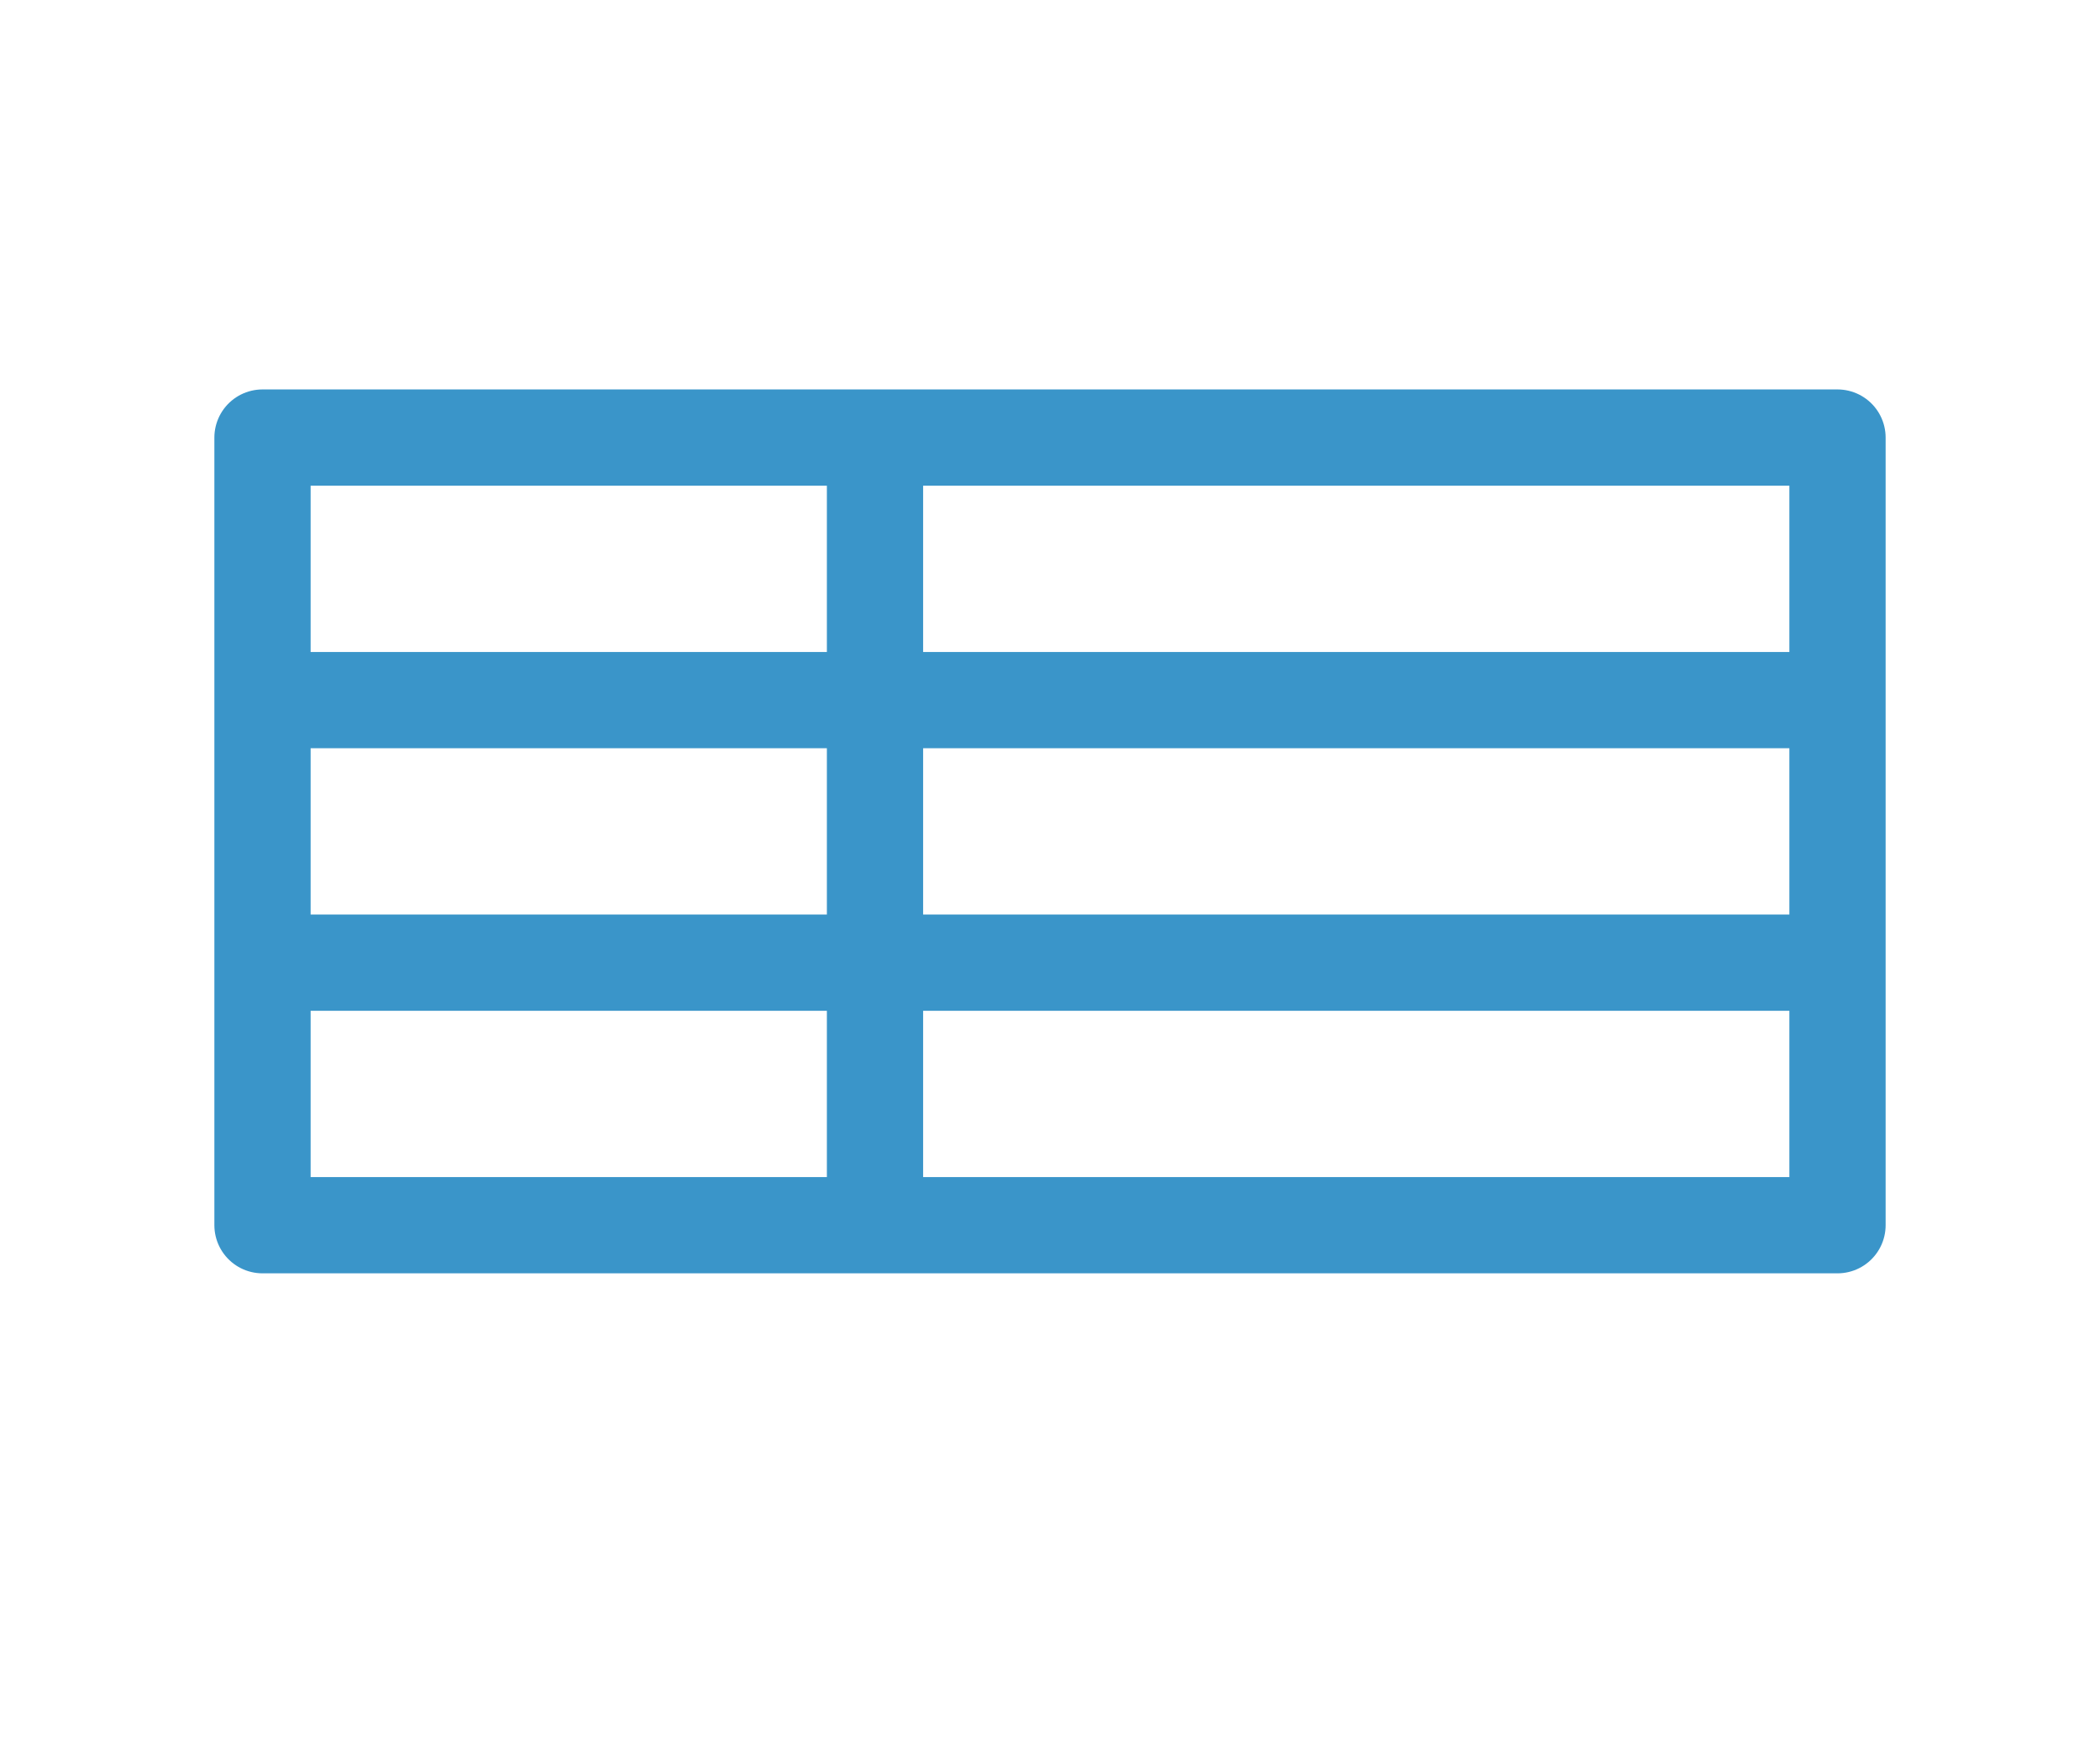 <svg width="24" height="20" viewBox="0 0 24 20" fill="none" xmlns="http://www.w3.org/2000/svg">
<g id="csv-icon">
<path id="Vector" d="M10 5H3V8M10 5V8M10 5H21V8M10 8H3M10 8V11M10 8H21M3 8V11M10 11H3M10 11V14M10 11H21M3 11V14H10M10 14H21V11M21 8V11" stroke="#3A95C9" stroke-width="1.1" stroke-linejoin="round"/>
</g>
</svg>